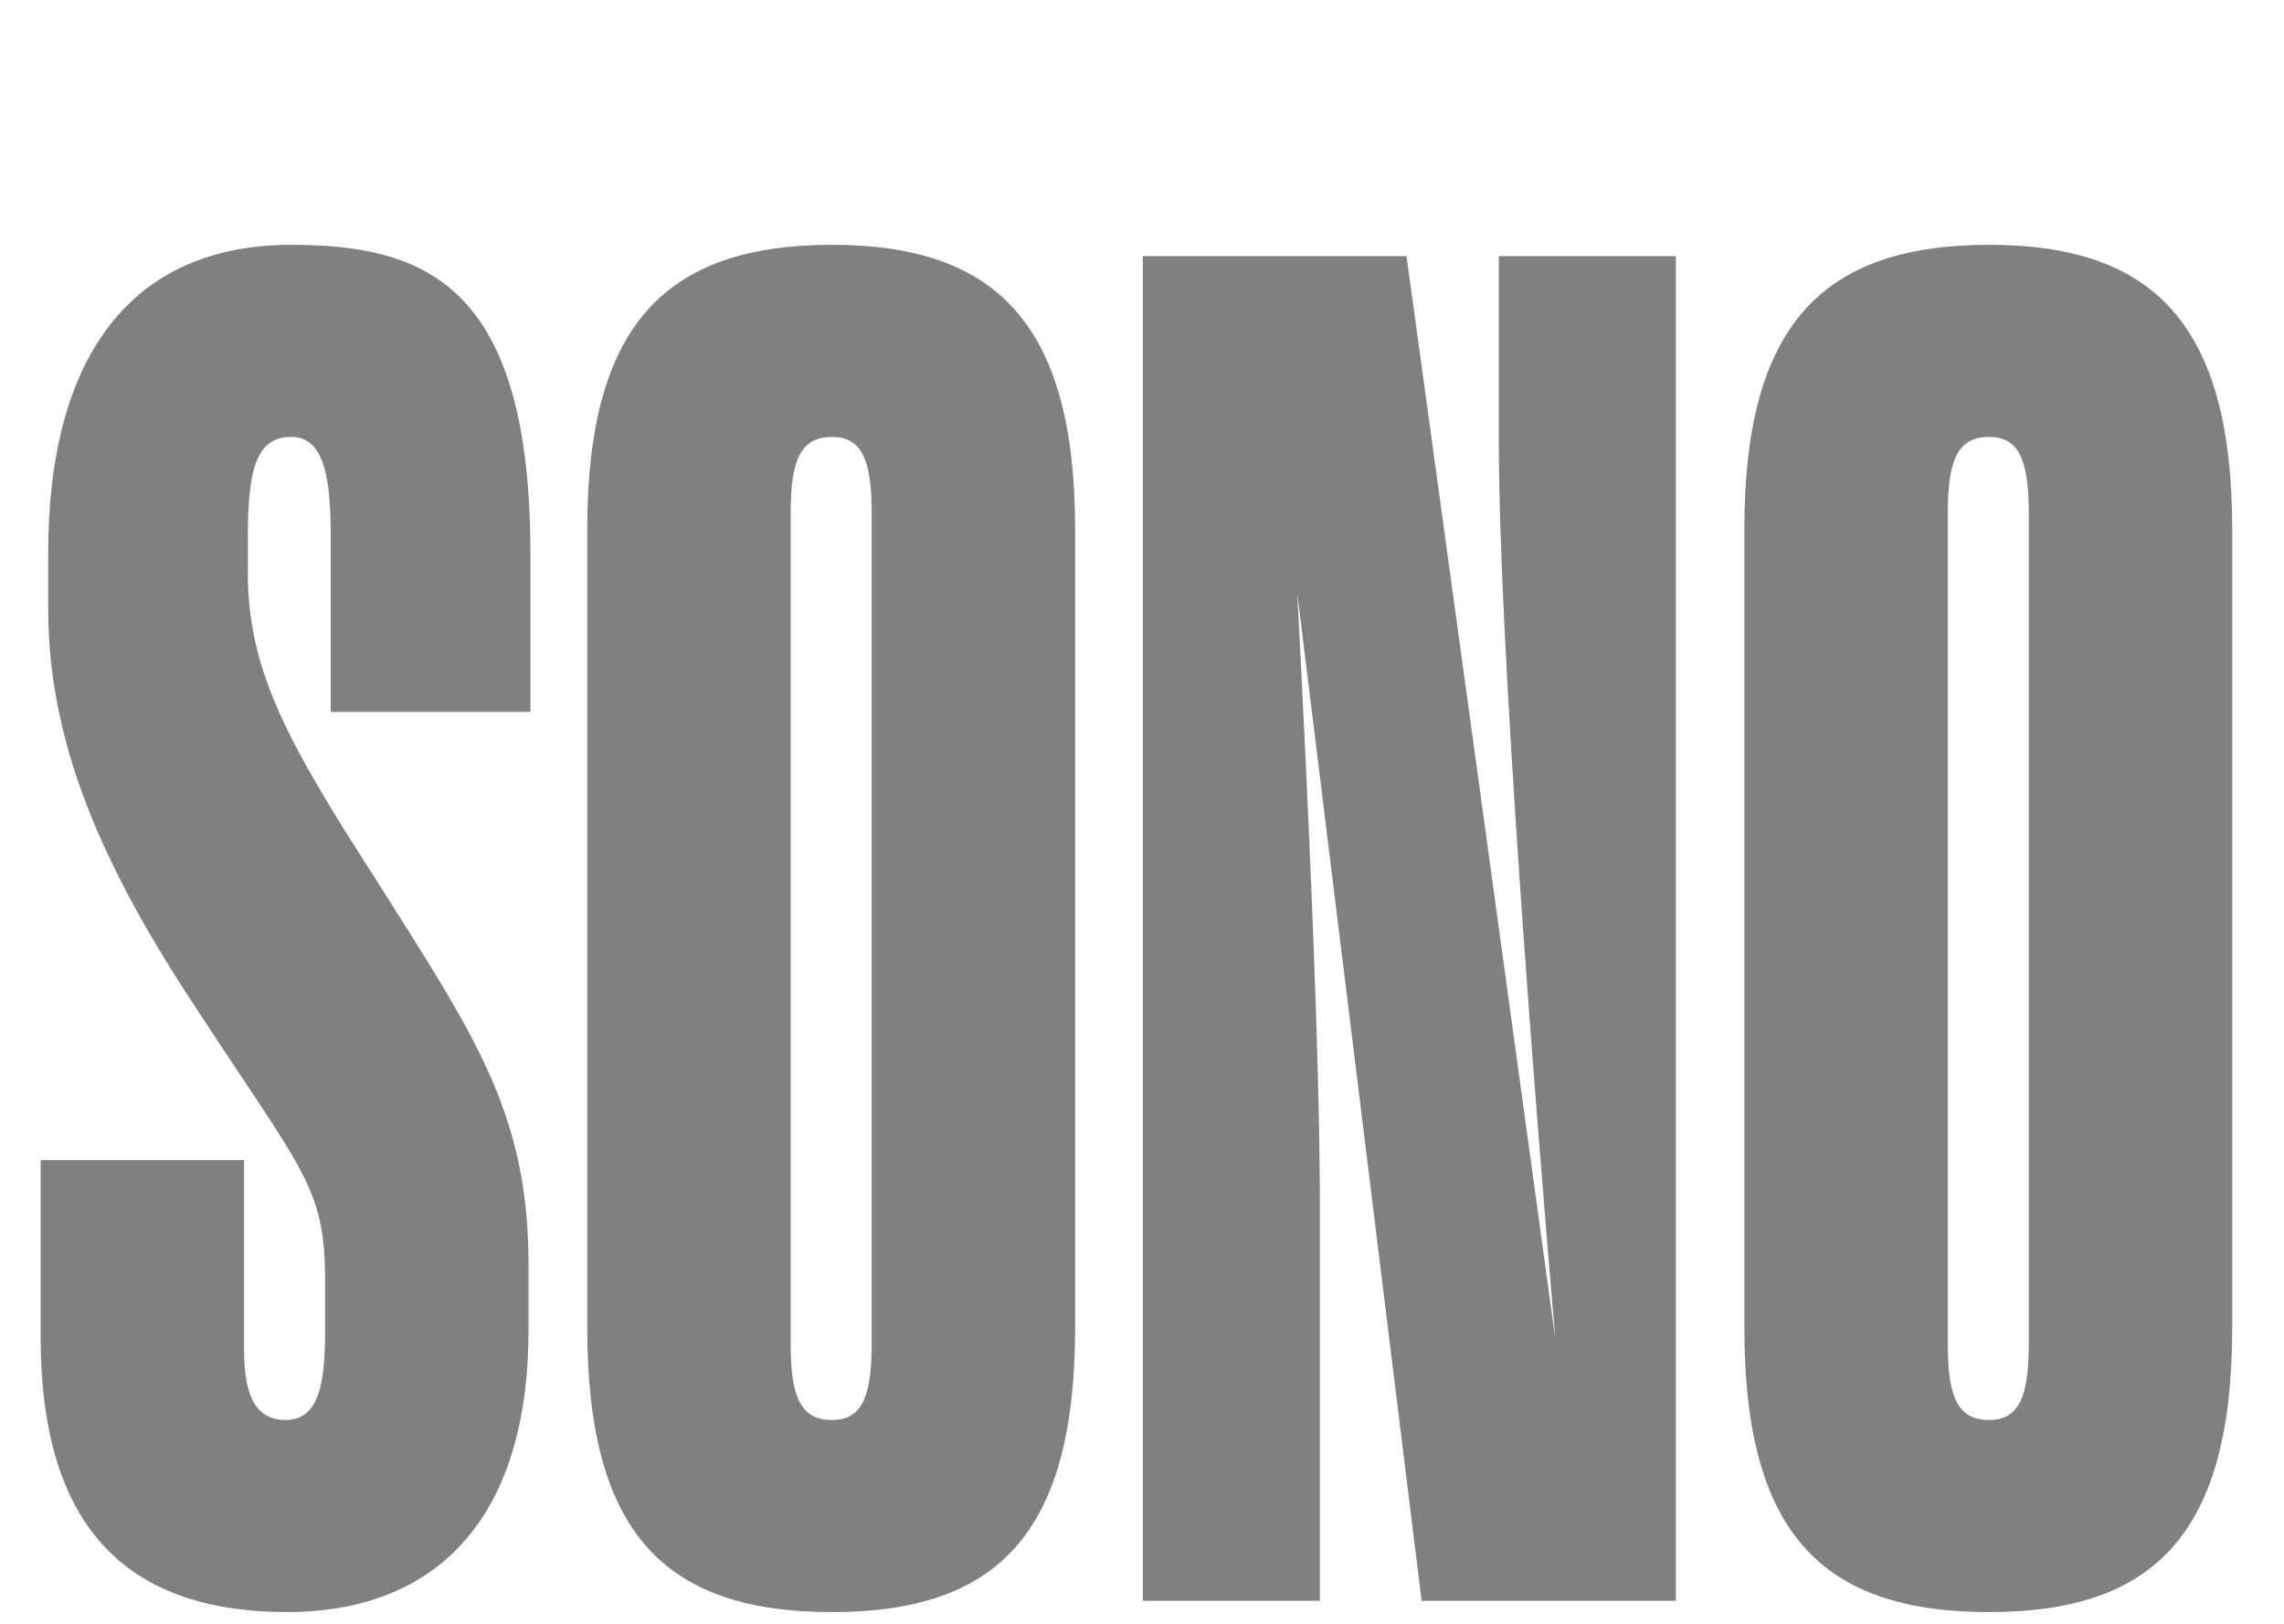 <svg width="97" height="69" viewBox="0 0 97 69" fill="none" xmlns="http://www.w3.org/2000/svg">
<path d="M22.446 53.68V56.48C22.446 65.04 18.046 68.48 12.206 68.48C5.166 68.48 1.726 64.64 1.726 56.8V49.28H10.366V57.36C10.366 59.52 11.006 60.32 12.126 60.32C13.566 60.32 13.806 58.72 13.806 56.56V54.4C13.806 50.4 12.846 49.76 8.366 42.88C4.286 36.72 2.046 31.52 2.046 25.84V23.52C2.046 15.04 5.646 10.4 12.366 10.4C18.126 10.4 22.526 12.16 22.526 23.52V30.24H14.046V22.8C14.046 20.16 13.726 18.56 12.366 18.56C10.926 18.56 10.526 19.84 10.526 22.8V24.32C10.526 28.48 12.206 31.52 15.966 37.36C20.046 43.84 22.446 47.2 22.446 53.68ZM35.34 10.4C42.3 10.4 45.66 13.76 45.66 22.48V56.4C45.66 65.12 42.38 68.48 35.34 68.48C28.22 68.48 24.94 65.12 24.94 56.4V22.48C24.94 13.76 28.3 10.4 35.34 10.4ZM37.02 57.12V21.76C37.02 19.44 36.54 18.56 35.34 18.56C34.06 18.56 33.58 19.44 33.58 21.76V57.12C33.58 59.44 34.06 60.32 35.34 60.32C36.54 60.32 37.02 59.44 37.02 57.12ZM56.054 51.12V68H48.534V10.88H59.734L66.054 56.88C65.174 46.64 63.654 27.28 63.654 18.72V10.88H71.174V68H60.374L55.094 25.2C55.574 34.24 56.054 45.04 56.054 51.12ZM84.481 10.4C91.441 10.4 94.801 13.76 94.801 22.48V56.4C94.801 65.12 91.521 68.48 84.481 68.48C77.361 68.48 74.081 65.12 74.081 56.4V22.48C74.081 13.76 77.441 10.4 84.481 10.4ZM86.161 57.12V21.76C86.161 19.44 85.681 18.56 84.481 18.56C83.201 18.56 82.721 19.44 82.721 21.76V57.12C82.721 59.44 83.201 60.32 84.481 60.32C85.681 60.32 86.161 59.44 86.161 57.12Z" fill="#808080"/>
</svg>
